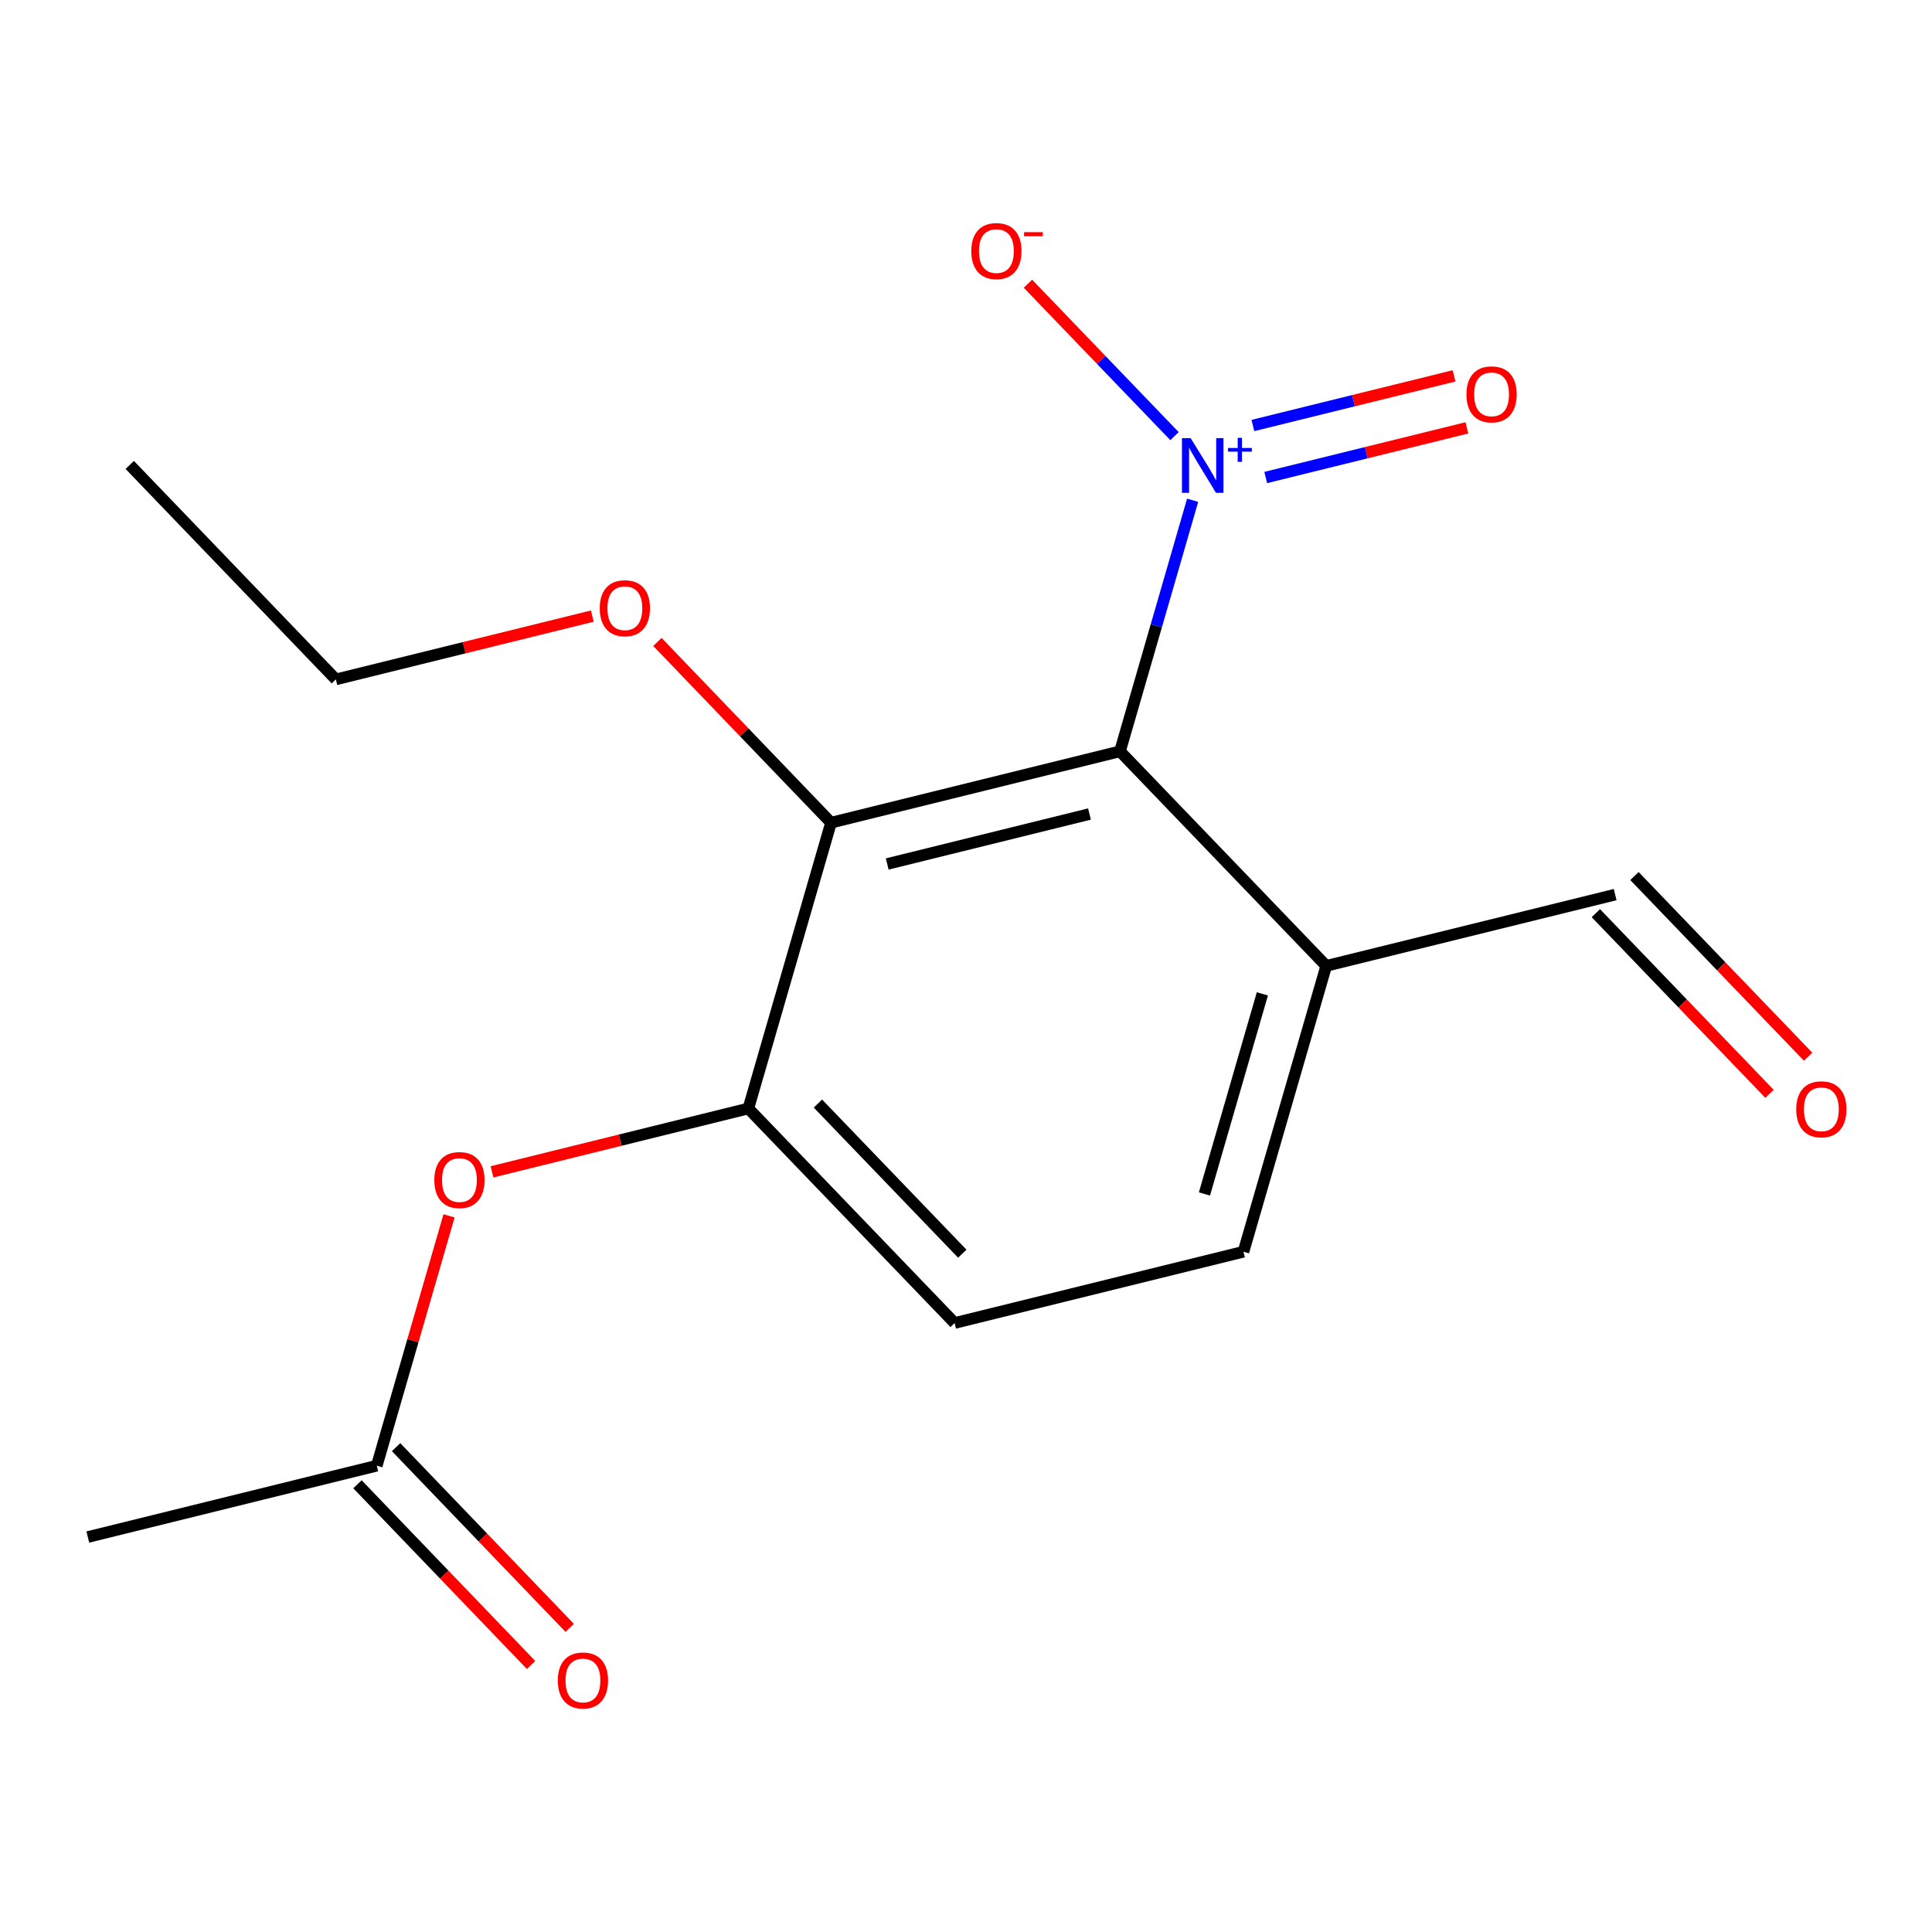 <?xml version='1.0' encoding='iso-8859-1'?>
<svg version='1.1' baseProfile='full'
              xmlns='http://www.w3.org/2000/svg'
                      xmlns:rdkit='http://www.rdkit.org/xml'
                      xmlns:xlink='http://www.w3.org/1999/xlink'
                  xml:space='preserve'
width='1000px' height='1000px' viewBox='0 0 1000 1000'>
<!-- END OF HEADER -->
<rect style='opacity:1.0;fill:#FFFFFF;stroke:none' width='1000' height='1000' x='0' y='0'> </rect>
<path class='bond-0' d='M 579.701,388.884 L 598.504,323.91' style='fill:none;fill-rule:evenodd;stroke:#000000;stroke-width:6px;stroke-linecap:butt;stroke-linejoin:miter;stroke-opacity:1' />
<path class='bond-0' d='M 598.504,323.91 L 617.308,258.936' style='fill:none;fill-rule:evenodd;stroke:#0000FF;stroke-width:6px;stroke-linecap:butt;stroke-linejoin:miter;stroke-opacity:1' />
<path class='bond-1' d='M 579.701,388.884 L 430.139,425.82' style='fill:none;fill-rule:evenodd;stroke:#000000;stroke-width:6px;stroke-linecap:butt;stroke-linejoin:miter;stroke-opacity:1' />
<path class='bond-1' d='M 563.914,421.341 L 459.221,447.196' style='fill:none;fill-rule:evenodd;stroke:#000000;stroke-width:6px;stroke-linecap:butt;stroke-linejoin:miter;stroke-opacity:1' />
<path class='bond-3' d='M 579.701,388.884 L 686.457,499.939' style='fill:none;fill-rule:evenodd;stroke:#000000;stroke-width:6px;stroke-linecap:butt;stroke-linejoin:miter;stroke-opacity:1' />
<path class='bond-5' d='M 607.929,225.751 L 569.993,186.3' style='fill:none;fill-rule:evenodd;stroke:#0000FF;stroke-width:6px;stroke-linecap:butt;stroke-linejoin:miter;stroke-opacity:1' />
<path class='bond-5' d='M 569.993,186.3 L 532.058,146.849' style='fill:none;fill-rule:evenodd;stroke:#FF0000;stroke-width:6px;stroke-linecap:butt;stroke-linejoin:miter;stroke-opacity:1' />
<path class='bond-7' d='M 655.136,247.156 L 707.198,234.311' style='fill:none;fill-rule:evenodd;stroke:#0000FF;stroke-width:6px;stroke-linecap:butt;stroke-linejoin:miter;stroke-opacity:1' />
<path class='bond-7' d='M 707.198,234.311 L 759.26,221.466' style='fill:none;fill-rule:evenodd;stroke:#FF0000;stroke-width:6px;stroke-linecap:butt;stroke-linejoin:miter;stroke-opacity:1' />
<path class='bond-7' d='M 648.494,220.238 L 700.557,207.393' style='fill:none;fill-rule:evenodd;stroke:#0000FF;stroke-width:6px;stroke-linecap:butt;stroke-linejoin:miter;stroke-opacity:1' />
<path class='bond-7' d='M 700.557,207.393 L 752.619,194.548' style='fill:none;fill-rule:evenodd;stroke:#FF0000;stroke-width:6px;stroke-linecap:butt;stroke-linejoin:miter;stroke-opacity:1' />
<path class='bond-2' d='M 430.139,425.82 L 387.35,573.749' style='fill:none;fill-rule:evenodd;stroke:#000000;stroke-width:6px;stroke-linecap:butt;stroke-linejoin:miter;stroke-opacity:1' />
<path class='bond-13' d='M 430.139,425.82 L 385.21,379.049' style='fill:none;fill-rule:evenodd;stroke:#000000;stroke-width:6px;stroke-linecap:butt;stroke-linejoin:miter;stroke-opacity:1' />
<path class='bond-13' d='M 385.21,379.049 L 340.28,332.277' style='fill:none;fill-rule:evenodd;stroke:#FF0000;stroke-width:6px;stroke-linecap:butt;stroke-linejoin:miter;stroke-opacity:1' />
<path class='bond-4' d='M 387.35,573.749 L 321.003,590.149' style='fill:none;fill-rule:evenodd;stroke:#000000;stroke-width:6px;stroke-linecap:butt;stroke-linejoin:miter;stroke-opacity:1' />
<path class='bond-4' d='M 321.003,590.149 L 254.656,606.55' style='fill:none;fill-rule:evenodd;stroke:#FF0000;stroke-width:6px;stroke-linecap:butt;stroke-linejoin:miter;stroke-opacity:1' />
<path class='bond-17' d='M 387.35,573.749 L 494.107,684.788' style='fill:none;fill-rule:evenodd;stroke:#000000;stroke-width:6px;stroke-linecap:butt;stroke-linejoin:miter;stroke-opacity:1' />
<path class='bond-17' d='M 423.35,571.189 L 498.08,648.916' style='fill:none;fill-rule:evenodd;stroke:#000000;stroke-width:6px;stroke-linecap:butt;stroke-linejoin:miter;stroke-opacity:1' />
<path class='bond-9' d='M 686.457,499.939 L 643.622,647.898' style='fill:none;fill-rule:evenodd;stroke:#000000;stroke-width:6px;stroke-linecap:butt;stroke-linejoin:miter;stroke-opacity:1' />
<path class='bond-9' d='M 653.401,514.423 L 623.416,617.994' style='fill:none;fill-rule:evenodd;stroke:#000000;stroke-width:6px;stroke-linecap:butt;stroke-linejoin:miter;stroke-opacity:1' />
<path class='bond-11' d='M 686.457,499.939 L 836.003,463.049' style='fill:none;fill-rule:evenodd;stroke:#000000;stroke-width:6px;stroke-linecap:butt;stroke-linejoin:miter;stroke-opacity:1' />
<path class='bond-6' d='M 232.422,629.325 L 213.719,693.985' style='fill:none;fill-rule:evenodd;stroke:#FF0000;stroke-width:6px;stroke-linecap:butt;stroke-linejoin:miter;stroke-opacity:1' />
<path class='bond-6' d='M 213.719,693.985 L 195.016,758.644' style='fill:none;fill-rule:evenodd;stroke:#000000;stroke-width:6px;stroke-linecap:butt;stroke-linejoin:miter;stroke-opacity:1' />
<path class='bond-10' d='M 185.019,768.248 L 229.948,815.019' style='fill:none;fill-rule:evenodd;stroke:#000000;stroke-width:6px;stroke-linecap:butt;stroke-linejoin:miter;stroke-opacity:1' />
<path class='bond-10' d='M 229.948,815.019 L 274.878,861.791' style='fill:none;fill-rule:evenodd;stroke:#FF0000;stroke-width:6px;stroke-linecap:butt;stroke-linejoin:miter;stroke-opacity:1' />
<path class='bond-10' d='M 205.013,749.041 L 249.943,795.812' style='fill:none;fill-rule:evenodd;stroke:#000000;stroke-width:6px;stroke-linecap:butt;stroke-linejoin:miter;stroke-opacity:1' />
<path class='bond-10' d='M 249.943,795.812 L 294.873,842.584' style='fill:none;fill-rule:evenodd;stroke:#FF0000;stroke-width:6px;stroke-linecap:butt;stroke-linejoin:miter;stroke-opacity:1' />
<path class='bond-14' d='M 195.016,758.644 L 45.455,795.565' style='fill:none;fill-rule:evenodd;stroke:#000000;stroke-width:6px;stroke-linecap:butt;stroke-linejoin:miter;stroke-opacity:1' />
<path class='bond-8' d='M 494.107,684.788 L 643.622,647.898' style='fill:none;fill-rule:evenodd;stroke:#000000;stroke-width:6px;stroke-linecap:butt;stroke-linejoin:miter;stroke-opacity:1' />
<path class='bond-12' d='M 826.009,472.655 L 870.947,519.409' style='fill:none;fill-rule:evenodd;stroke:#000000;stroke-width:6px;stroke-linecap:butt;stroke-linejoin:miter;stroke-opacity:1' />
<path class='bond-12' d='M 870.947,519.409 L 915.884,566.163' style='fill:none;fill-rule:evenodd;stroke:#FF0000;stroke-width:6px;stroke-linecap:butt;stroke-linejoin:miter;stroke-opacity:1' />
<path class='bond-12' d='M 845.998,453.443 L 890.936,500.196' style='fill:none;fill-rule:evenodd;stroke:#000000;stroke-width:6px;stroke-linecap:butt;stroke-linejoin:miter;stroke-opacity:1' />
<path class='bond-12' d='M 890.936,500.196 L 935.873,546.95' style='fill:none;fill-rule:evenodd;stroke:#FF0000;stroke-width:6px;stroke-linecap:butt;stroke-linejoin:miter;stroke-opacity:1' />
<path class='bond-15' d='M 306.577,318.895 L 240.207,335.275' style='fill:none;fill-rule:evenodd;stroke:#FF0000;stroke-width:6px;stroke-linecap:butt;stroke-linejoin:miter;stroke-opacity:1' />
<path class='bond-15' d='M 240.207,335.275 L 173.837,351.656' style='fill:none;fill-rule:evenodd;stroke:#000000;stroke-width:6px;stroke-linecap:butt;stroke-linejoin:miter;stroke-opacity:1' />
<path class='bond-16' d='M 173.837,351.656 L 67.157,240.648' style='fill:none;fill-rule:evenodd;stroke:#000000;stroke-width:6px;stroke-linecap:butt;stroke-linejoin:miter;stroke-opacity:1' />
<path  class='atom-1' d='M 616.26 226.765
L 625.54 241.765
Q 626.46 243.245, 627.94 245.925
Q 629.42 248.605, 629.5 248.765
L 629.5 226.765
L 633.26 226.765
L 633.26 255.085
L 629.38 255.085
L 619.42 238.685
Q 618.26 236.765, 617.02 234.565
Q 615.82 232.365, 615.46 231.685
L 615.46 255.085
L 611.78 255.085
L 611.78 226.765
L 616.26 226.765
' fill='#0000FF'/>
<path  class='atom-1' d='M 635.636 231.87
L 640.626 231.87
L 640.626 226.616
L 642.844 226.616
L 642.844 231.87
L 647.965 231.87
L 647.965 233.771
L 642.844 233.771
L 642.844 239.051
L 640.626 239.051
L 640.626 233.771
L 635.636 233.771
L 635.636 231.87
' fill='#0000FF'/>
<path  class='atom-5' d='M 224.805 610.796
Q 224.805 603.996, 228.165 600.196
Q 231.525 596.396, 237.805 596.396
Q 244.085 596.396, 247.445 600.196
Q 250.805 603.996, 250.805 610.796
Q 250.805 617.676, 247.405 621.596
Q 244.005 625.476, 237.805 625.476
Q 231.565 625.476, 228.165 621.596
Q 224.805 617.716, 224.805 610.796
M 237.805 622.276
Q 242.125 622.276, 244.445 619.396
Q 246.805 616.476, 246.805 610.796
Q 246.805 605.236, 244.445 602.436
Q 242.125 599.596, 237.805 599.596
Q 233.485 599.596, 231.125 602.396
Q 228.805 605.196, 228.805 610.796
Q 228.805 616.516, 231.125 619.396
Q 233.485 622.276, 237.805 622.276
' fill='#FF0000'/>
<path  class='atom-6' d='M 502.733 129.951
Q 502.733 123.151, 506.093 119.351
Q 509.453 115.551, 515.733 115.551
Q 522.013 115.551, 525.373 119.351
Q 528.733 123.151, 528.733 129.951
Q 528.733 136.831, 525.333 140.751
Q 521.933 144.631, 515.733 144.631
Q 509.493 144.631, 506.093 140.751
Q 502.733 136.871, 502.733 129.951
M 515.733 141.431
Q 520.053 141.431, 522.373 138.551
Q 524.733 135.631, 524.733 129.951
Q 524.733 124.391, 522.373 121.591
Q 520.053 118.751, 515.733 118.751
Q 511.413 118.751, 509.053 121.551
Q 506.733 124.351, 506.733 129.951
Q 506.733 135.671, 509.053 138.551
Q 511.413 141.431, 515.733 141.431
' fill='#FF0000'/>
<path  class='atom-6' d='M 530.053 120.173
L 539.742 120.173
L 539.742 122.285
L 530.053 122.285
L 530.053 120.173
' fill='#FF0000'/>
<path  class='atom-8' d='M 759.035 204.115
Q 759.035 197.315, 762.395 193.515
Q 765.755 189.715, 772.035 189.715
Q 778.315 189.715, 781.675 193.515
Q 785.035 197.315, 785.035 204.115
Q 785.035 210.995, 781.635 214.915
Q 778.235 218.795, 772.035 218.795
Q 765.795 218.795, 762.395 214.915
Q 759.035 211.035, 759.035 204.115
M 772.035 215.595
Q 776.355 215.595, 778.675 212.715
Q 781.035 209.795, 781.035 204.115
Q 781.035 198.555, 778.675 195.755
Q 776.355 192.915, 772.035 192.915
Q 767.715 192.915, 765.355 195.715
Q 763.035 198.515, 763.035 204.115
Q 763.035 209.835, 765.355 212.715
Q 767.715 215.595, 772.035 215.595
' fill='#FF0000'/>
<path  class='atom-11' d='M 288.726 869.809
Q 288.726 863.009, 292.086 859.209
Q 295.446 855.409, 301.726 855.409
Q 308.006 855.409, 311.366 859.209
Q 314.726 863.009, 314.726 869.809
Q 314.726 876.689, 311.326 880.609
Q 307.926 884.489, 301.726 884.489
Q 295.486 884.489, 292.086 880.609
Q 288.726 876.729, 288.726 869.809
M 301.726 881.289
Q 306.046 881.289, 308.366 878.409
Q 310.726 875.489, 310.726 869.809
Q 310.726 864.249, 308.366 861.449
Q 306.046 858.609, 301.726 858.609
Q 297.406 858.609, 295.046 861.409
Q 292.726 864.209, 292.726 869.809
Q 292.726 875.529, 295.046 878.409
Q 297.406 881.289, 301.726 881.289
' fill='#FF0000'/>
<path  class='atom-13' d='M 929.729 574.168
Q 929.729 567.368, 933.089 563.568
Q 936.449 559.768, 942.729 559.768
Q 949.009 559.768, 952.369 563.568
Q 955.729 567.368, 955.729 574.168
Q 955.729 581.048, 952.329 584.968
Q 948.929 588.848, 942.729 588.848
Q 936.489 588.848, 933.089 584.968
Q 929.729 581.088, 929.729 574.168
M 942.729 585.648
Q 947.049 585.648, 949.369 582.768
Q 951.729 579.848, 951.729 574.168
Q 951.729 568.608, 949.369 565.808
Q 947.049 562.968, 942.729 562.968
Q 938.409 562.968, 936.049 565.768
Q 933.729 568.568, 933.729 574.168
Q 933.729 579.888, 936.049 582.768
Q 938.409 585.648, 942.729 585.648
' fill='#FF0000'/>
<path  class='atom-14' d='M 310.429 314.815
Q 310.429 308.015, 313.789 304.215
Q 317.149 300.415, 323.429 300.415
Q 329.709 300.415, 333.069 304.215
Q 336.429 308.015, 336.429 314.815
Q 336.429 321.695, 333.029 325.615
Q 329.629 329.495, 323.429 329.495
Q 317.189 329.495, 313.789 325.615
Q 310.429 321.735, 310.429 314.815
M 323.429 326.295
Q 327.749 326.295, 330.069 323.415
Q 332.429 320.495, 332.429 314.815
Q 332.429 309.255, 330.069 306.455
Q 327.749 303.615, 323.429 303.615
Q 319.109 303.615, 316.749 306.415
Q 314.429 309.215, 314.429 314.815
Q 314.429 320.535, 316.749 323.415
Q 319.109 326.295, 323.429 326.295
' fill='#FF0000'/>
</svg>
